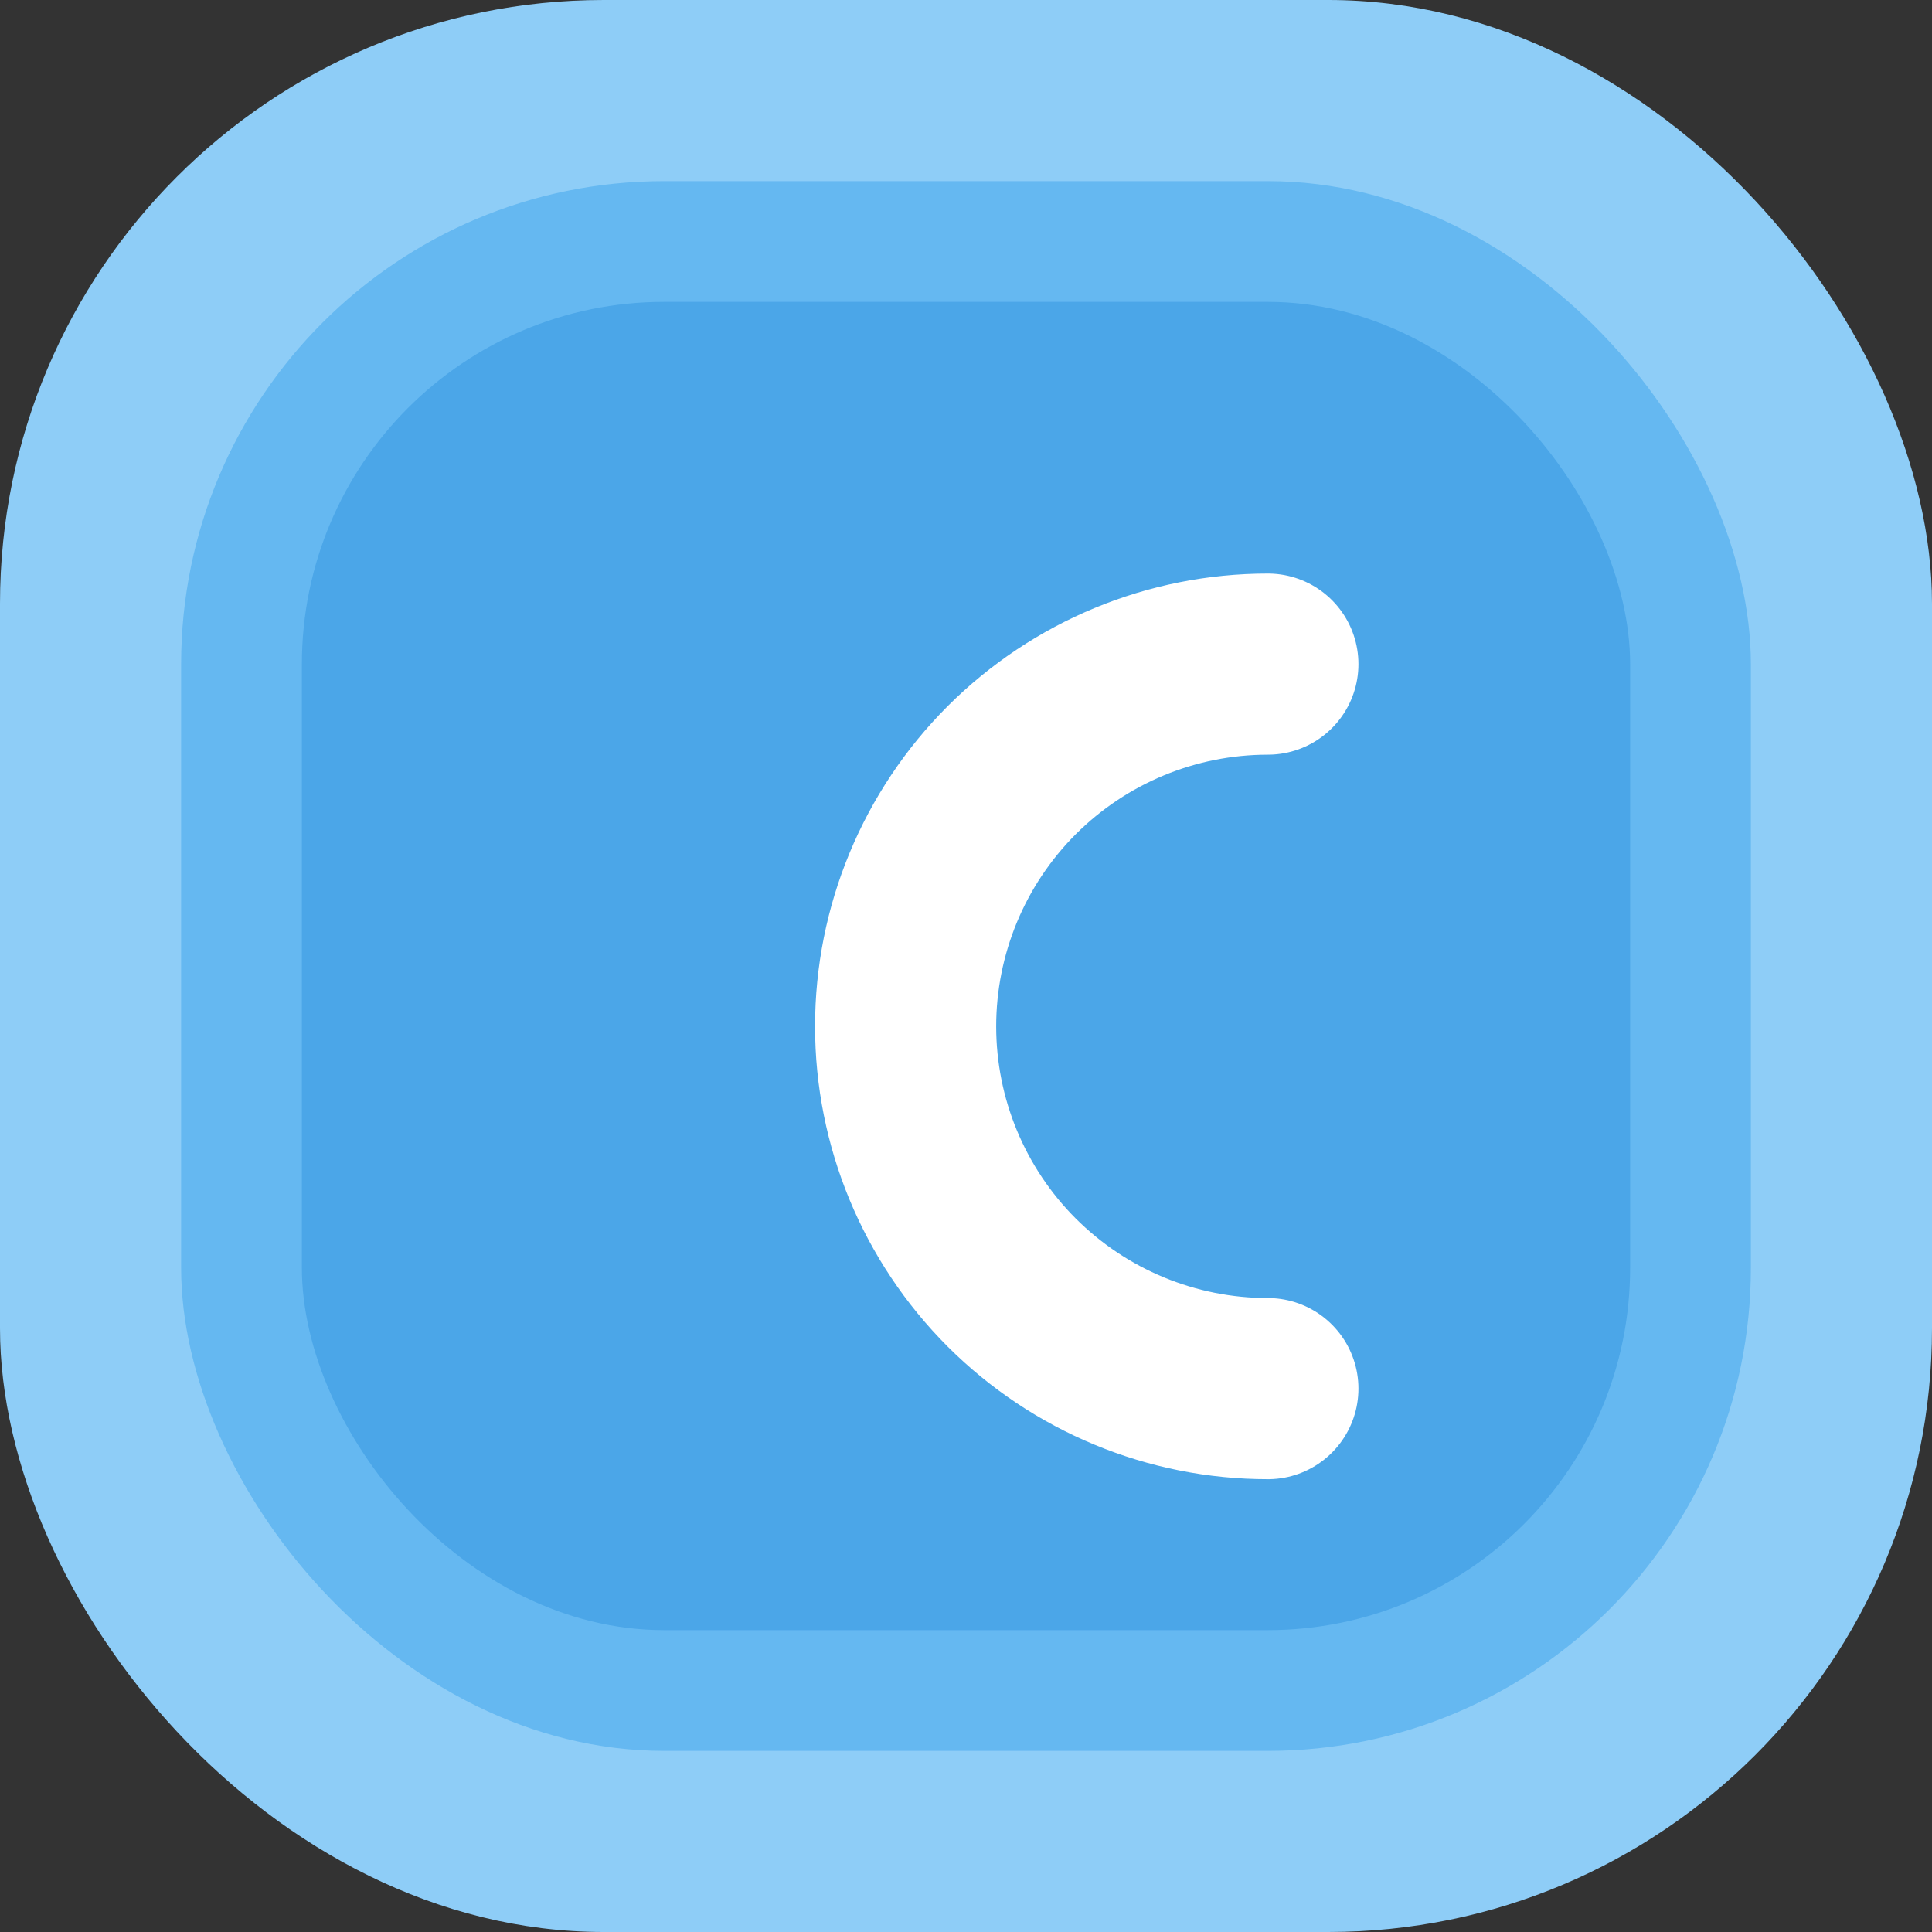 <svg width="32" height="32" viewBox="0 0 32 32" fill="none" xmlns="http://www.w3.org/2000/svg">
  <rect x="0" y="0" width="32" height="32" fill="#333333" stroke="none"/>
  <!-- Clay-like background -->
  <rect width="32" height="32" rx="10" fill="#8ecdf7"/>

  <!-- Soft inner shadow effect -->
  <rect x="3" y="3" width="26" height="26" rx="8" fill="#65b8f1"/>

  <!-- Highlights for 3D effect -->
  <rect x="5" y="5" width="22" height="22" rx="6" fill="#4ba6e8"/>

  <!-- Letter C in a claymorphic style -->
  <path d="M21 11C19.409 11 17.883 11.632 16.757 12.757C15.632 13.883 15 15.409 15 17C15 18.591 15.632 20.117 16.757 21.243C17.883 22.368 19.409 23 21 23" stroke="white" stroke-width="3" stroke-linecap="round"/>
</svg>
